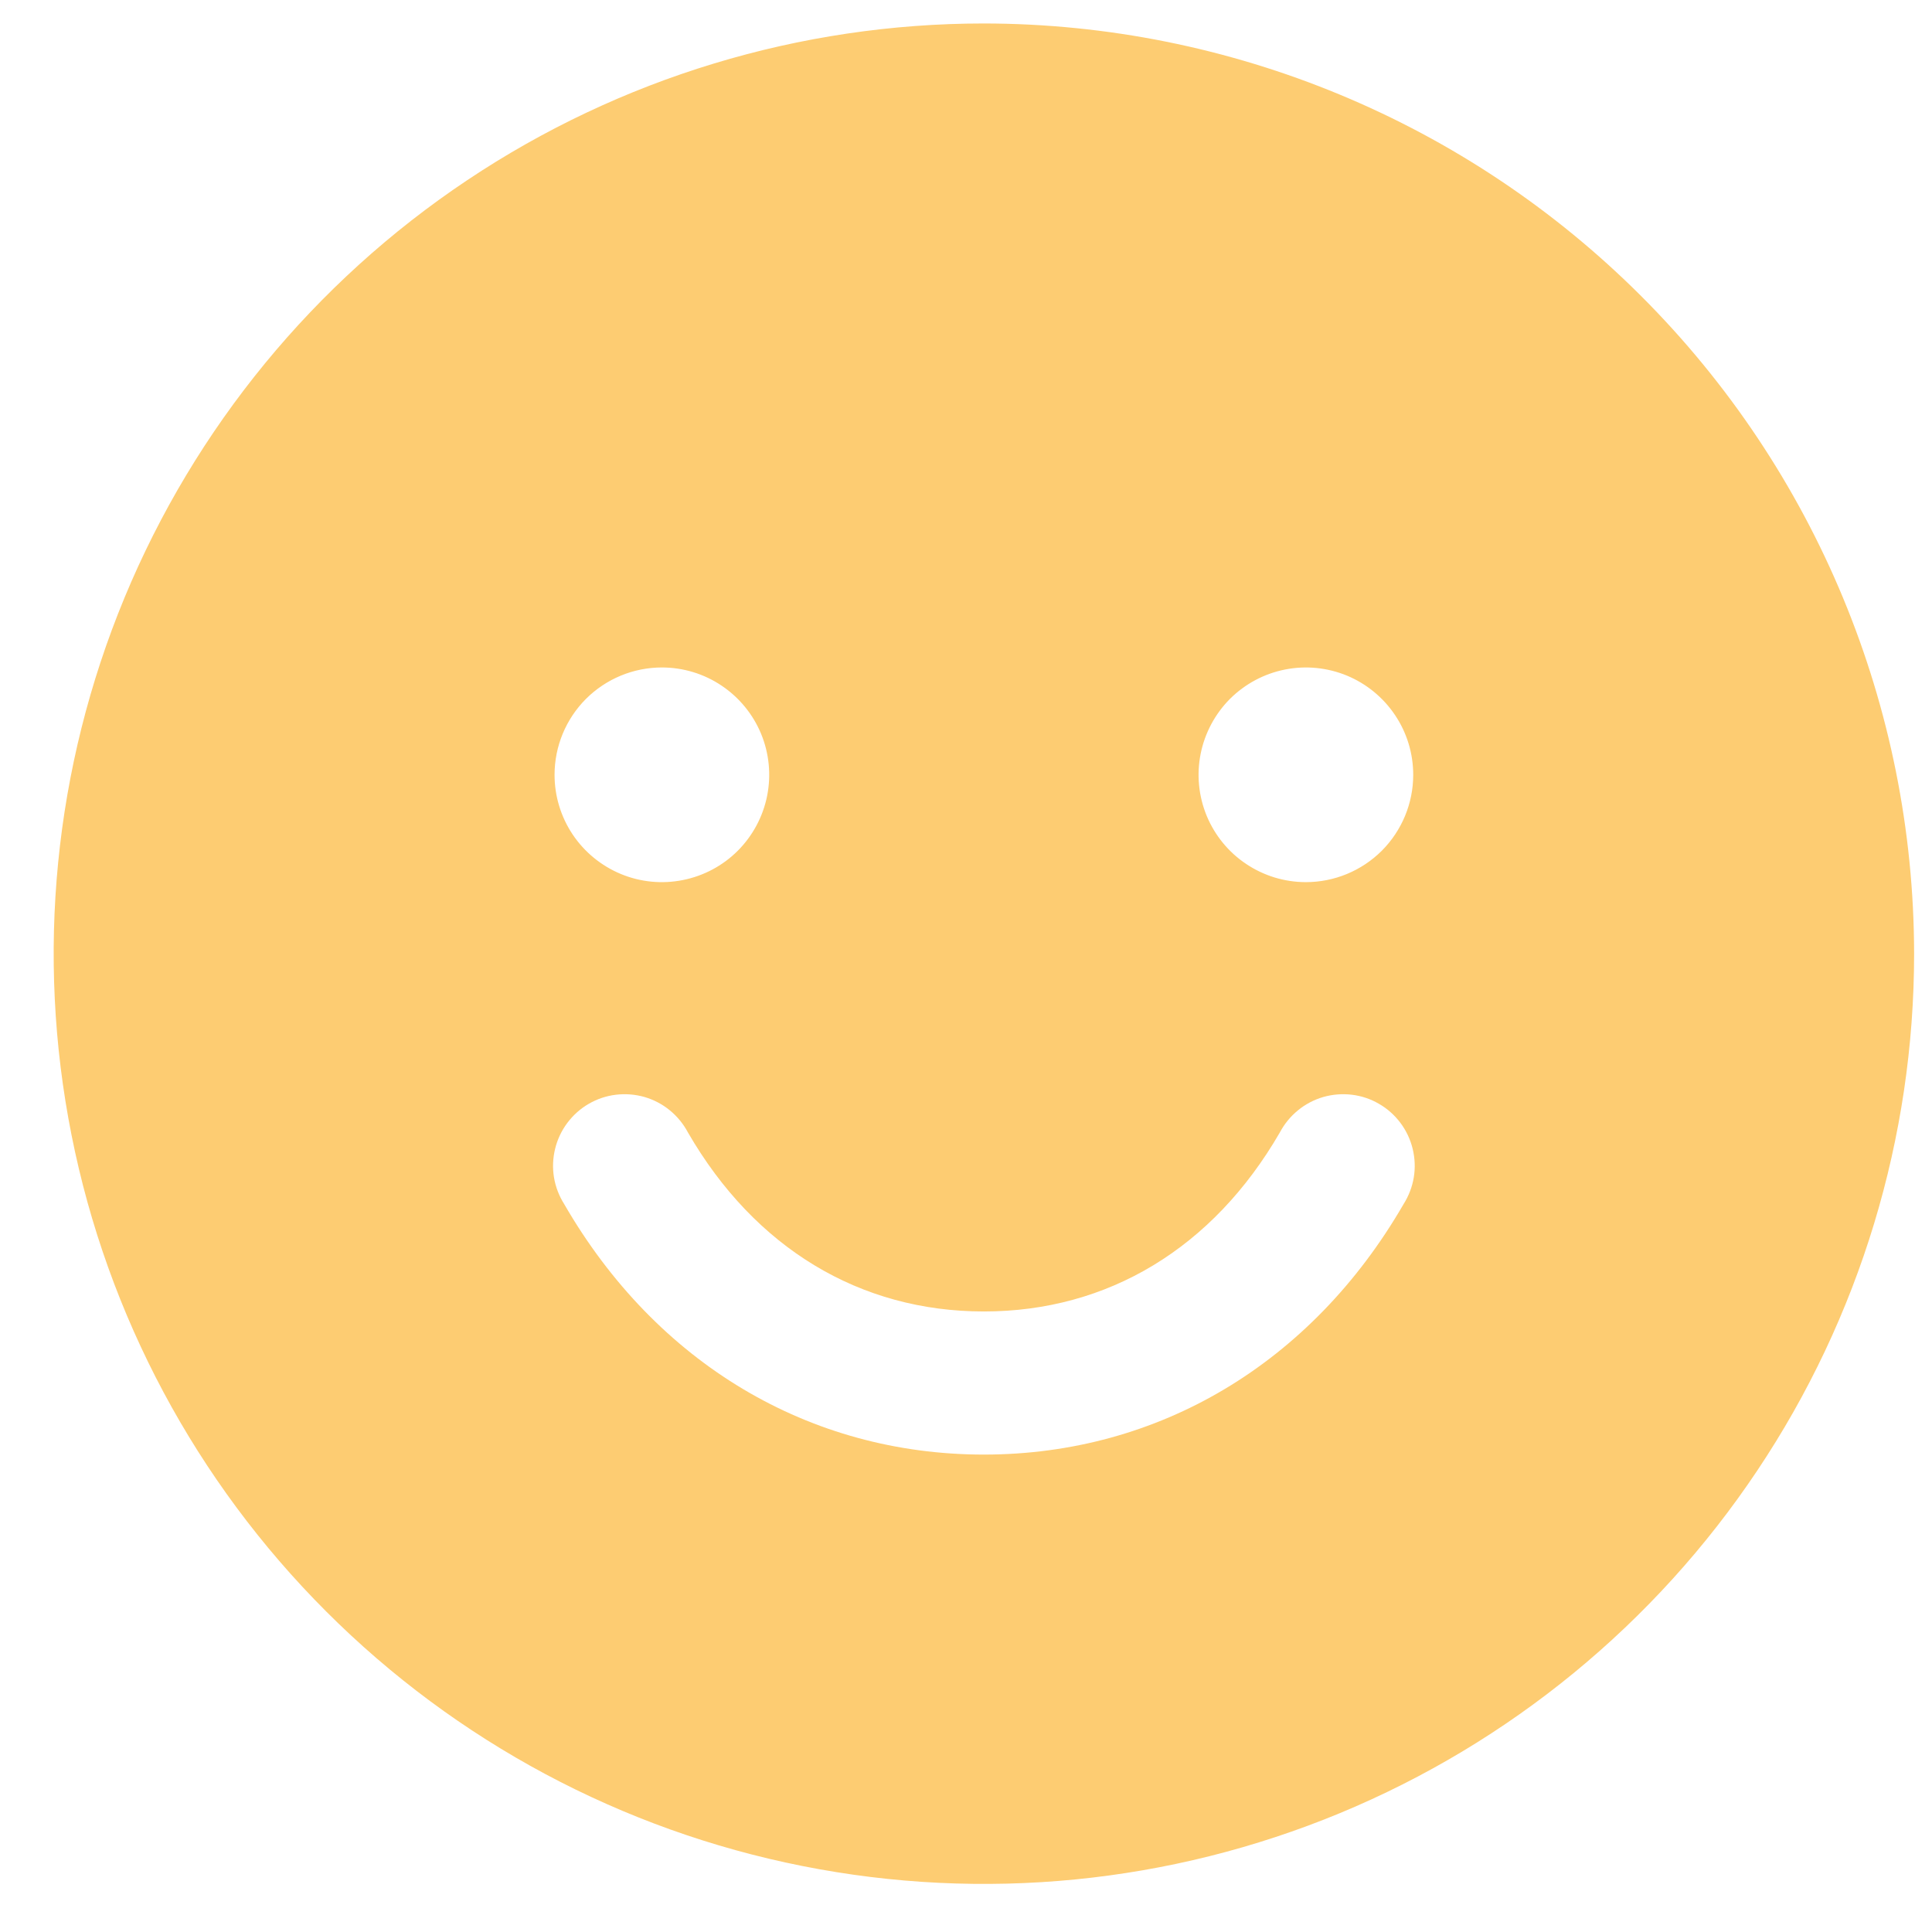 <svg xmlns="http://www.w3.org/2000/svg" fill="none" viewBox="0 0 27 27" height="27" width="27">
<path fill="#FDCC72" d="M13.75 0.328C11.179 0.328 8.665 1.091 6.528 2.519C4.39 3.947 2.724 5.978 1.74 8.353C0.756 10.729 0.498 13.342 1 15.864C1.501 18.386 2.74 20.702 4.558 22.52C6.376 24.339 8.692 25.577 11.214 26.078C13.736 26.58 16.349 26.323 18.725 25.339C21.1 24.355 23.131 22.688 24.559 20.55C25.988 18.413 26.75 15.899 26.75 13.328C26.746 9.881 25.376 6.577 22.938 4.14C20.501 1.703 17.197 0.332 13.75 0.328ZM9.25 9.328C9.547 9.328 9.837 9.416 10.083 9.581C10.33 9.746 10.522 9.98 10.636 10.254C10.749 10.528 10.779 10.83 10.721 11.121C10.663 11.412 10.52 11.679 10.311 11.889C10.101 12.099 9.834 12.241 9.543 12.299C9.252 12.357 8.95 12.328 8.676 12.214C8.402 12.1 8.168 11.908 8.003 11.662C7.838 11.415 7.75 11.125 7.75 10.828C7.75 10.43 7.908 10.049 8.189 9.767C8.471 9.486 8.852 9.328 9.25 9.328ZM19.615 16.828C18.329 19.052 16.191 20.328 13.75 20.328C11.309 20.328 9.171 19.053 7.885 16.828C7.813 16.714 7.764 16.587 7.742 16.454C7.72 16.321 7.726 16.185 7.758 16.054C7.79 15.923 7.848 15.8 7.929 15.692C8.01 15.584 8.112 15.493 8.228 15.426C8.345 15.358 8.474 15.315 8.608 15.299C8.742 15.283 8.878 15.294 9.008 15.331C9.137 15.369 9.258 15.432 9.362 15.518C9.466 15.603 9.552 15.709 9.615 15.828C10.549 17.442 12.016 18.328 13.75 18.328C15.484 18.328 16.951 17.441 17.885 15.828C17.948 15.709 18.034 15.603 18.138 15.518C18.242 15.432 18.363 15.369 18.492 15.331C18.622 15.294 18.758 15.283 18.892 15.299C19.026 15.315 19.155 15.358 19.271 15.426C19.388 15.493 19.49 15.584 19.571 15.692C19.652 15.8 19.71 15.923 19.742 16.054C19.774 16.185 19.78 16.321 19.758 16.454C19.736 16.587 19.687 16.714 19.615 16.828ZM18.25 12.328C17.953 12.328 17.663 12.24 17.417 12.075C17.17 11.911 16.978 11.676 16.864 11.402C16.751 11.128 16.721 10.826 16.779 10.536C16.837 10.245 16.98 9.977 17.189 9.767C17.399 9.558 17.666 9.415 17.957 9.357C18.248 9.299 18.55 9.329 18.824 9.442C19.098 9.556 19.332 9.748 19.497 9.995C19.662 10.241 19.75 10.531 19.75 10.828C19.75 11.226 19.592 11.607 19.311 11.889C19.029 12.17 18.648 12.328 18.25 12.328Z"></path>
</svg>
